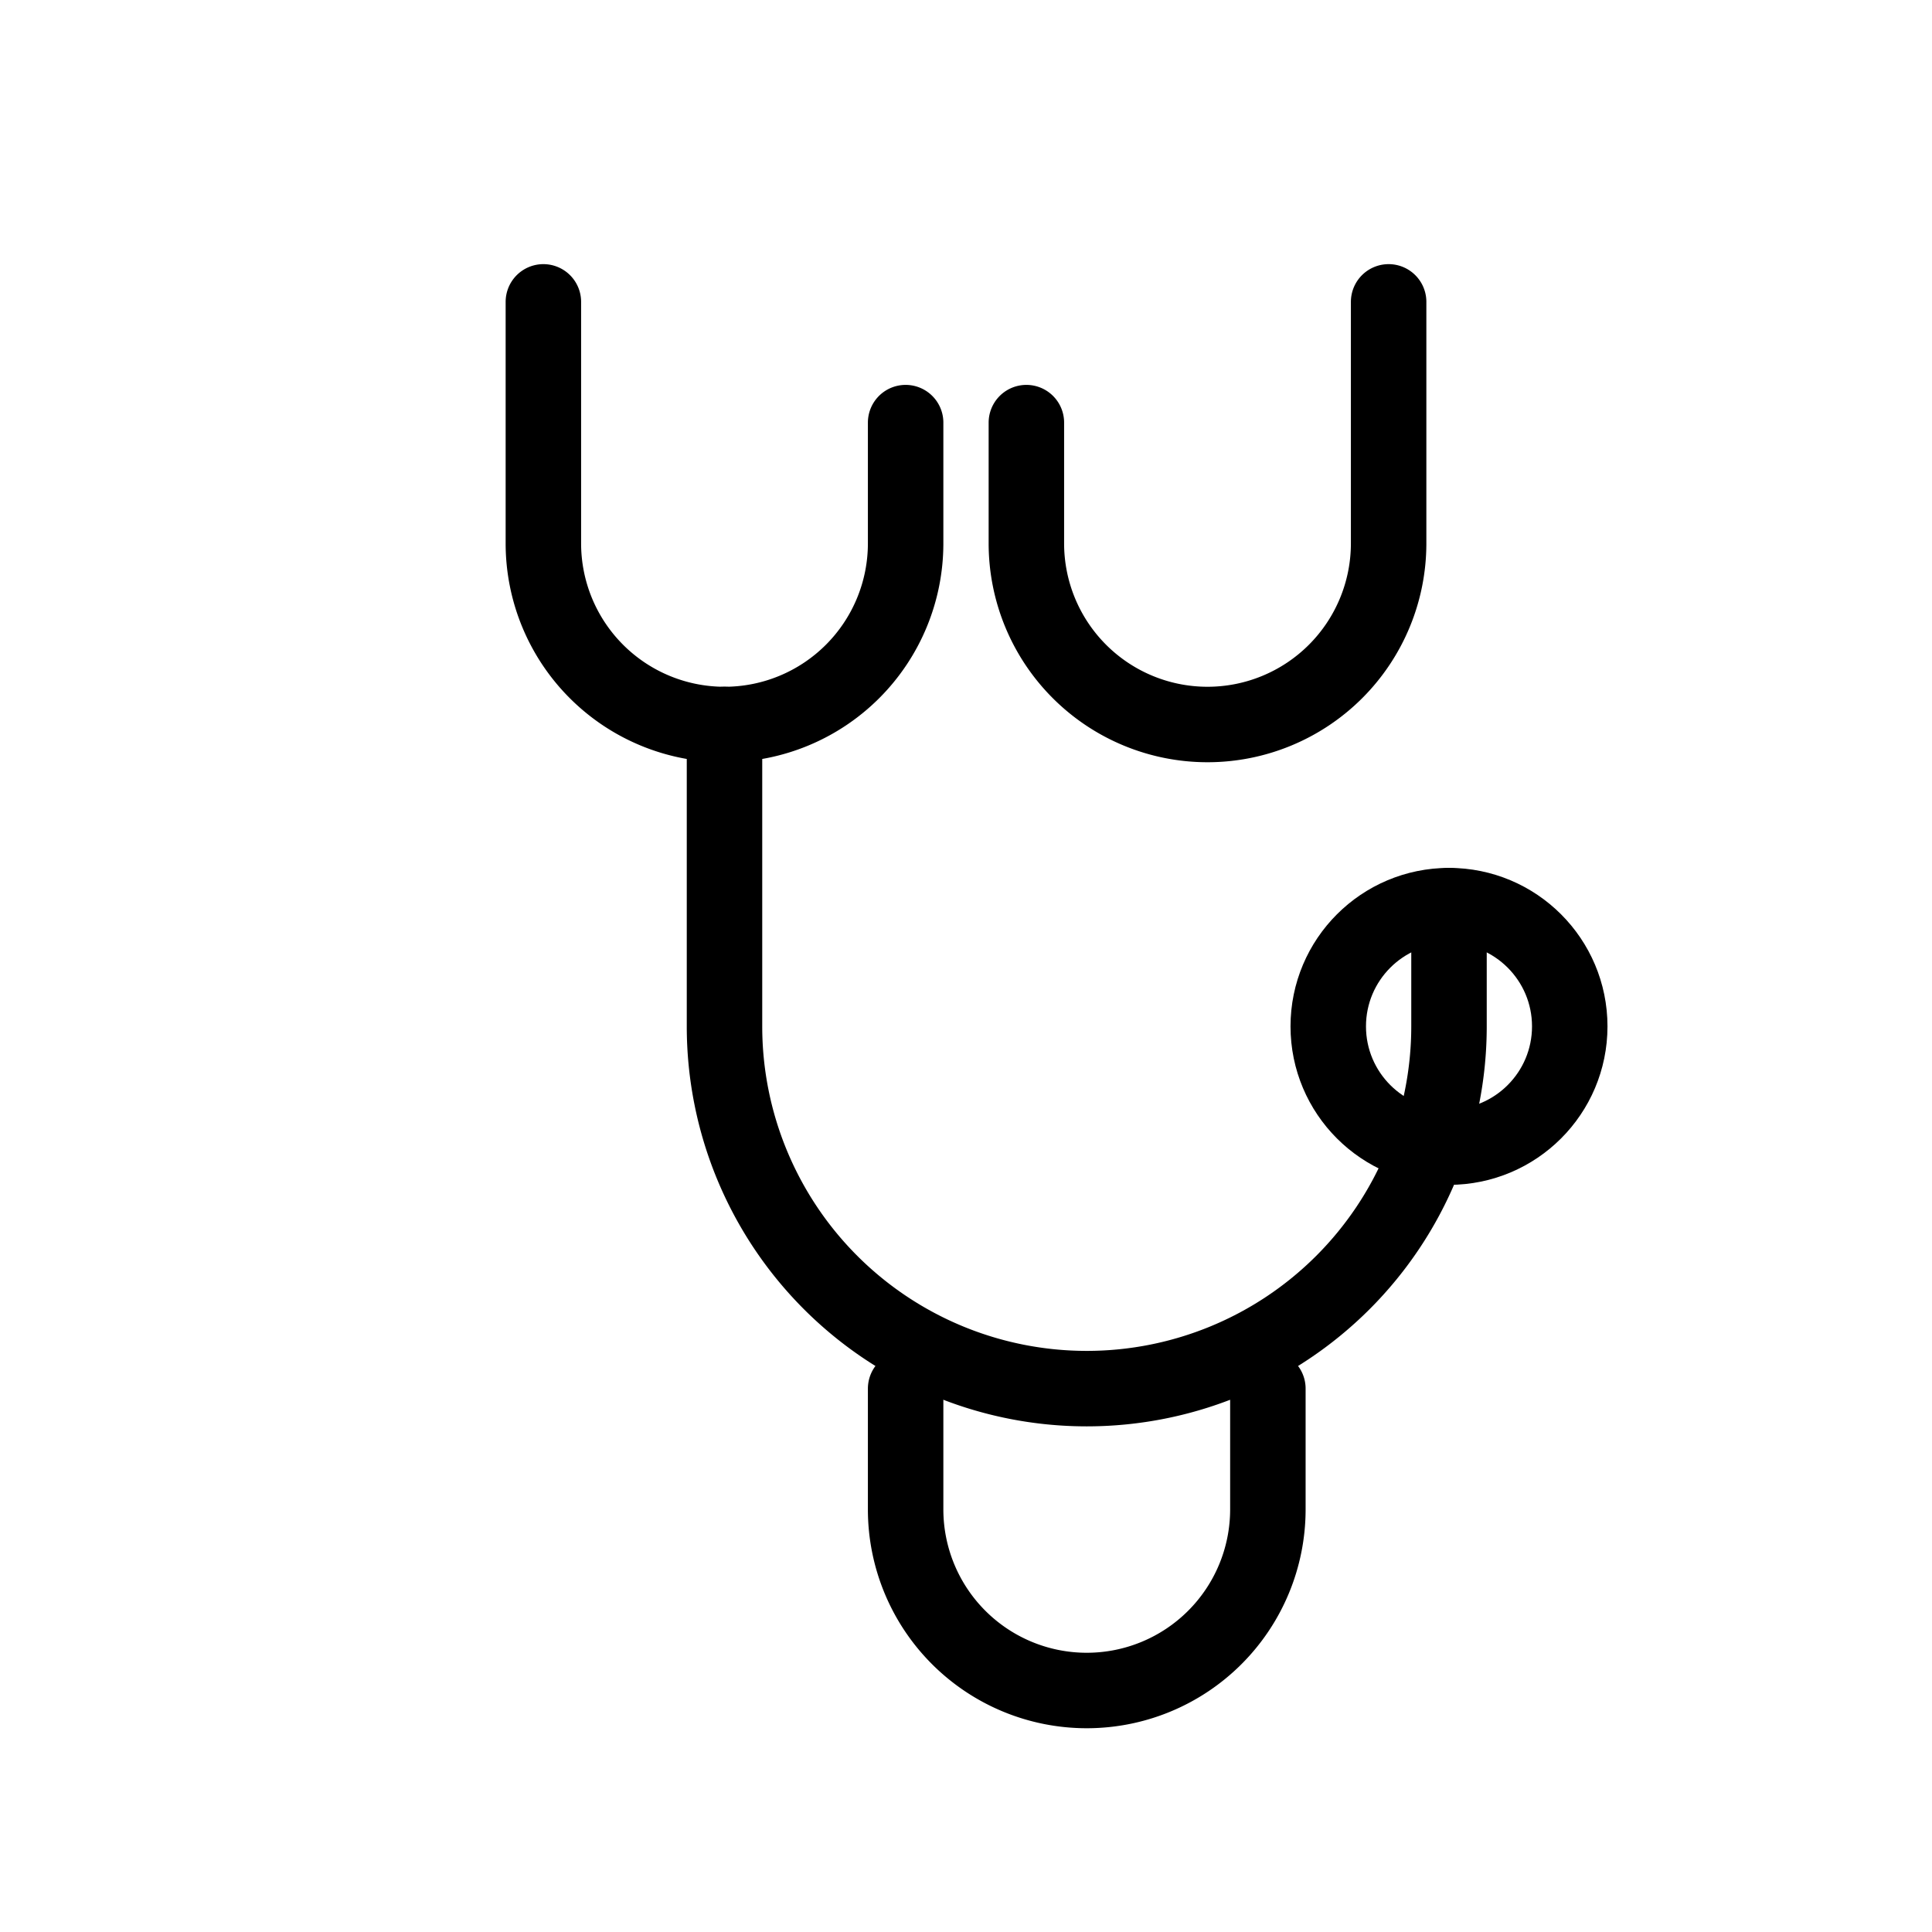 <svg xmlns="http://www.w3.org/2000/svg" viewBox="0 0 64 64">
  <g fill="none" stroke="currentColor" stroke-width="2.5" stroke-linecap="round" stroke-linejoin="round">
    <!-- Earpieces -->
    <path d="M18 10v8a6 6 0 0 0 12 0v-4" />
    <path d="M34 14v4a6 6 0 0 0 12 0v-8" />
    <!-- Tubes -->
    <path d="M24 24v10a12 12 0 0 0 24 0v-4" />
    <!-- Chest piece -->
    <circle cx="48" cy="34" r="4" />
    <!-- Bottom loop -->
    <path d="M30 46v4a6 6 0 0 0 12 0v-4" />
  </g>
</svg>